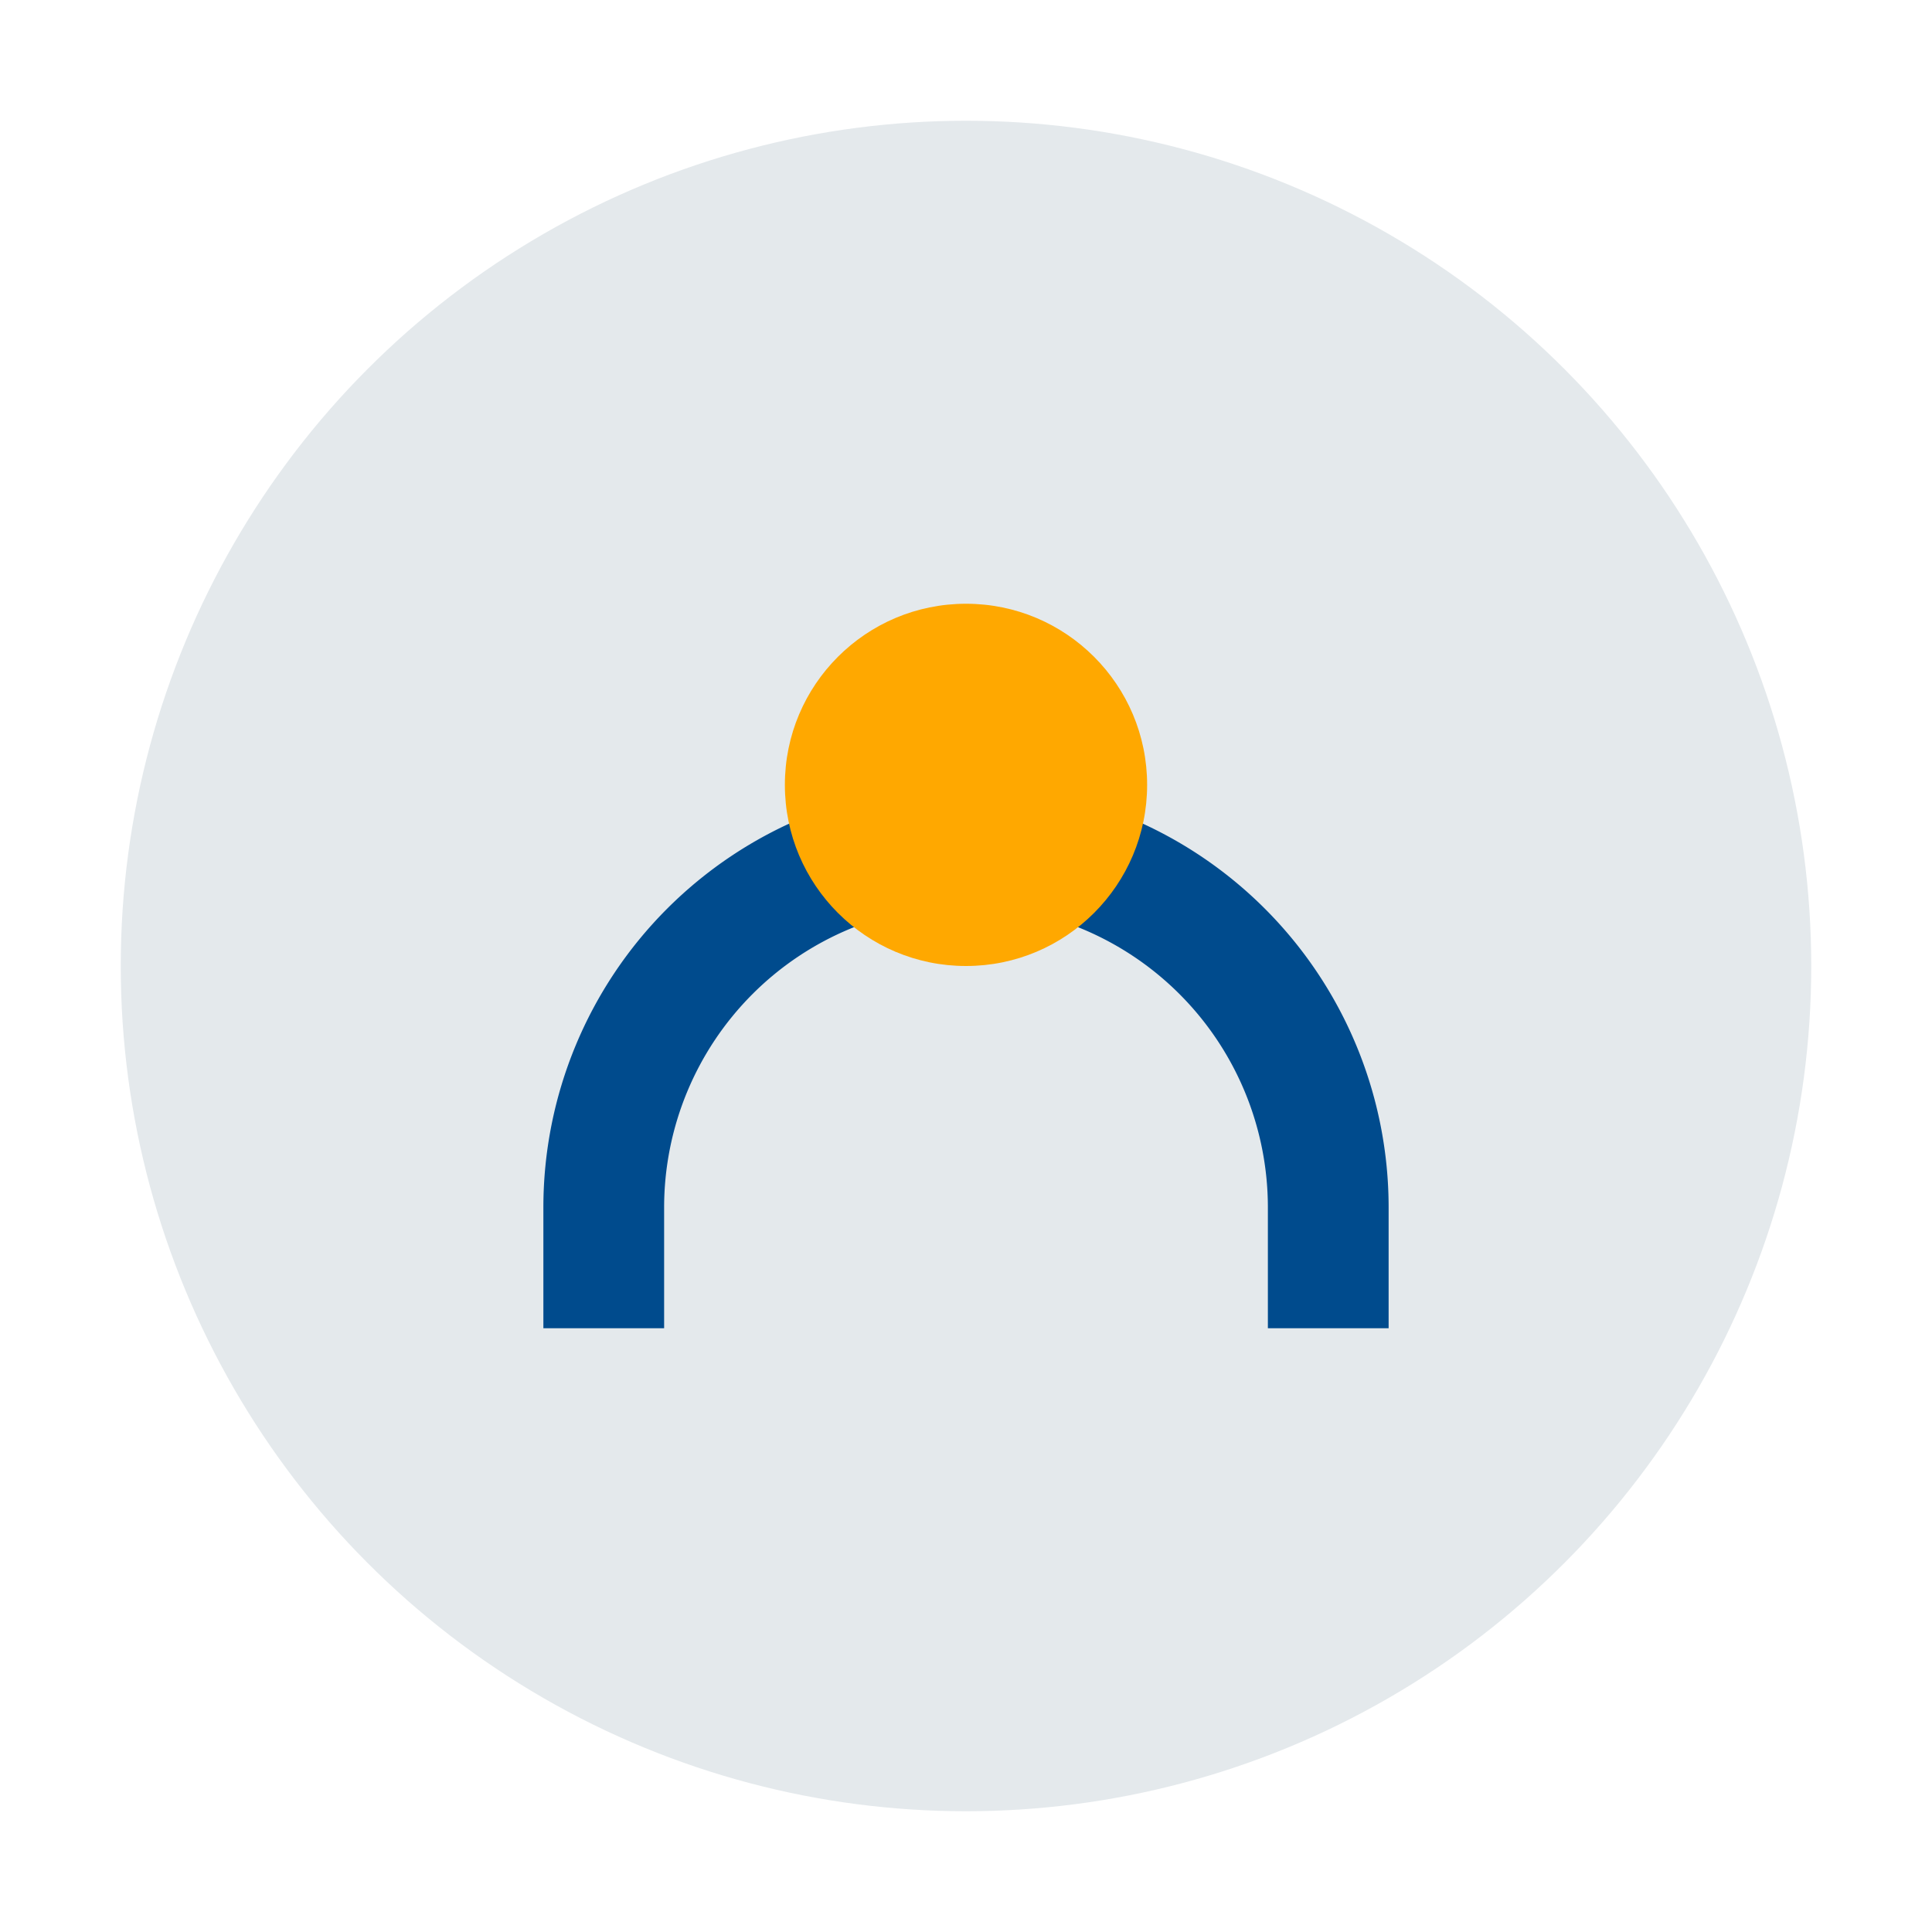 <?xml version="1.0" encoding="UTF-8"?>
<svg xmlns="http://www.w3.org/2000/svg" width="32" height="32" viewBox="0 0 32 32"><circle cx="16" cy="16" r="14" fill="#E4E9EC"/><path d="M10 22v-2a6 6 0 0112 0v2" stroke="#004B8D" stroke-width="2" fill="none"/><circle cx="16" cy="13" r="3" fill="#FFA800"/></svg>